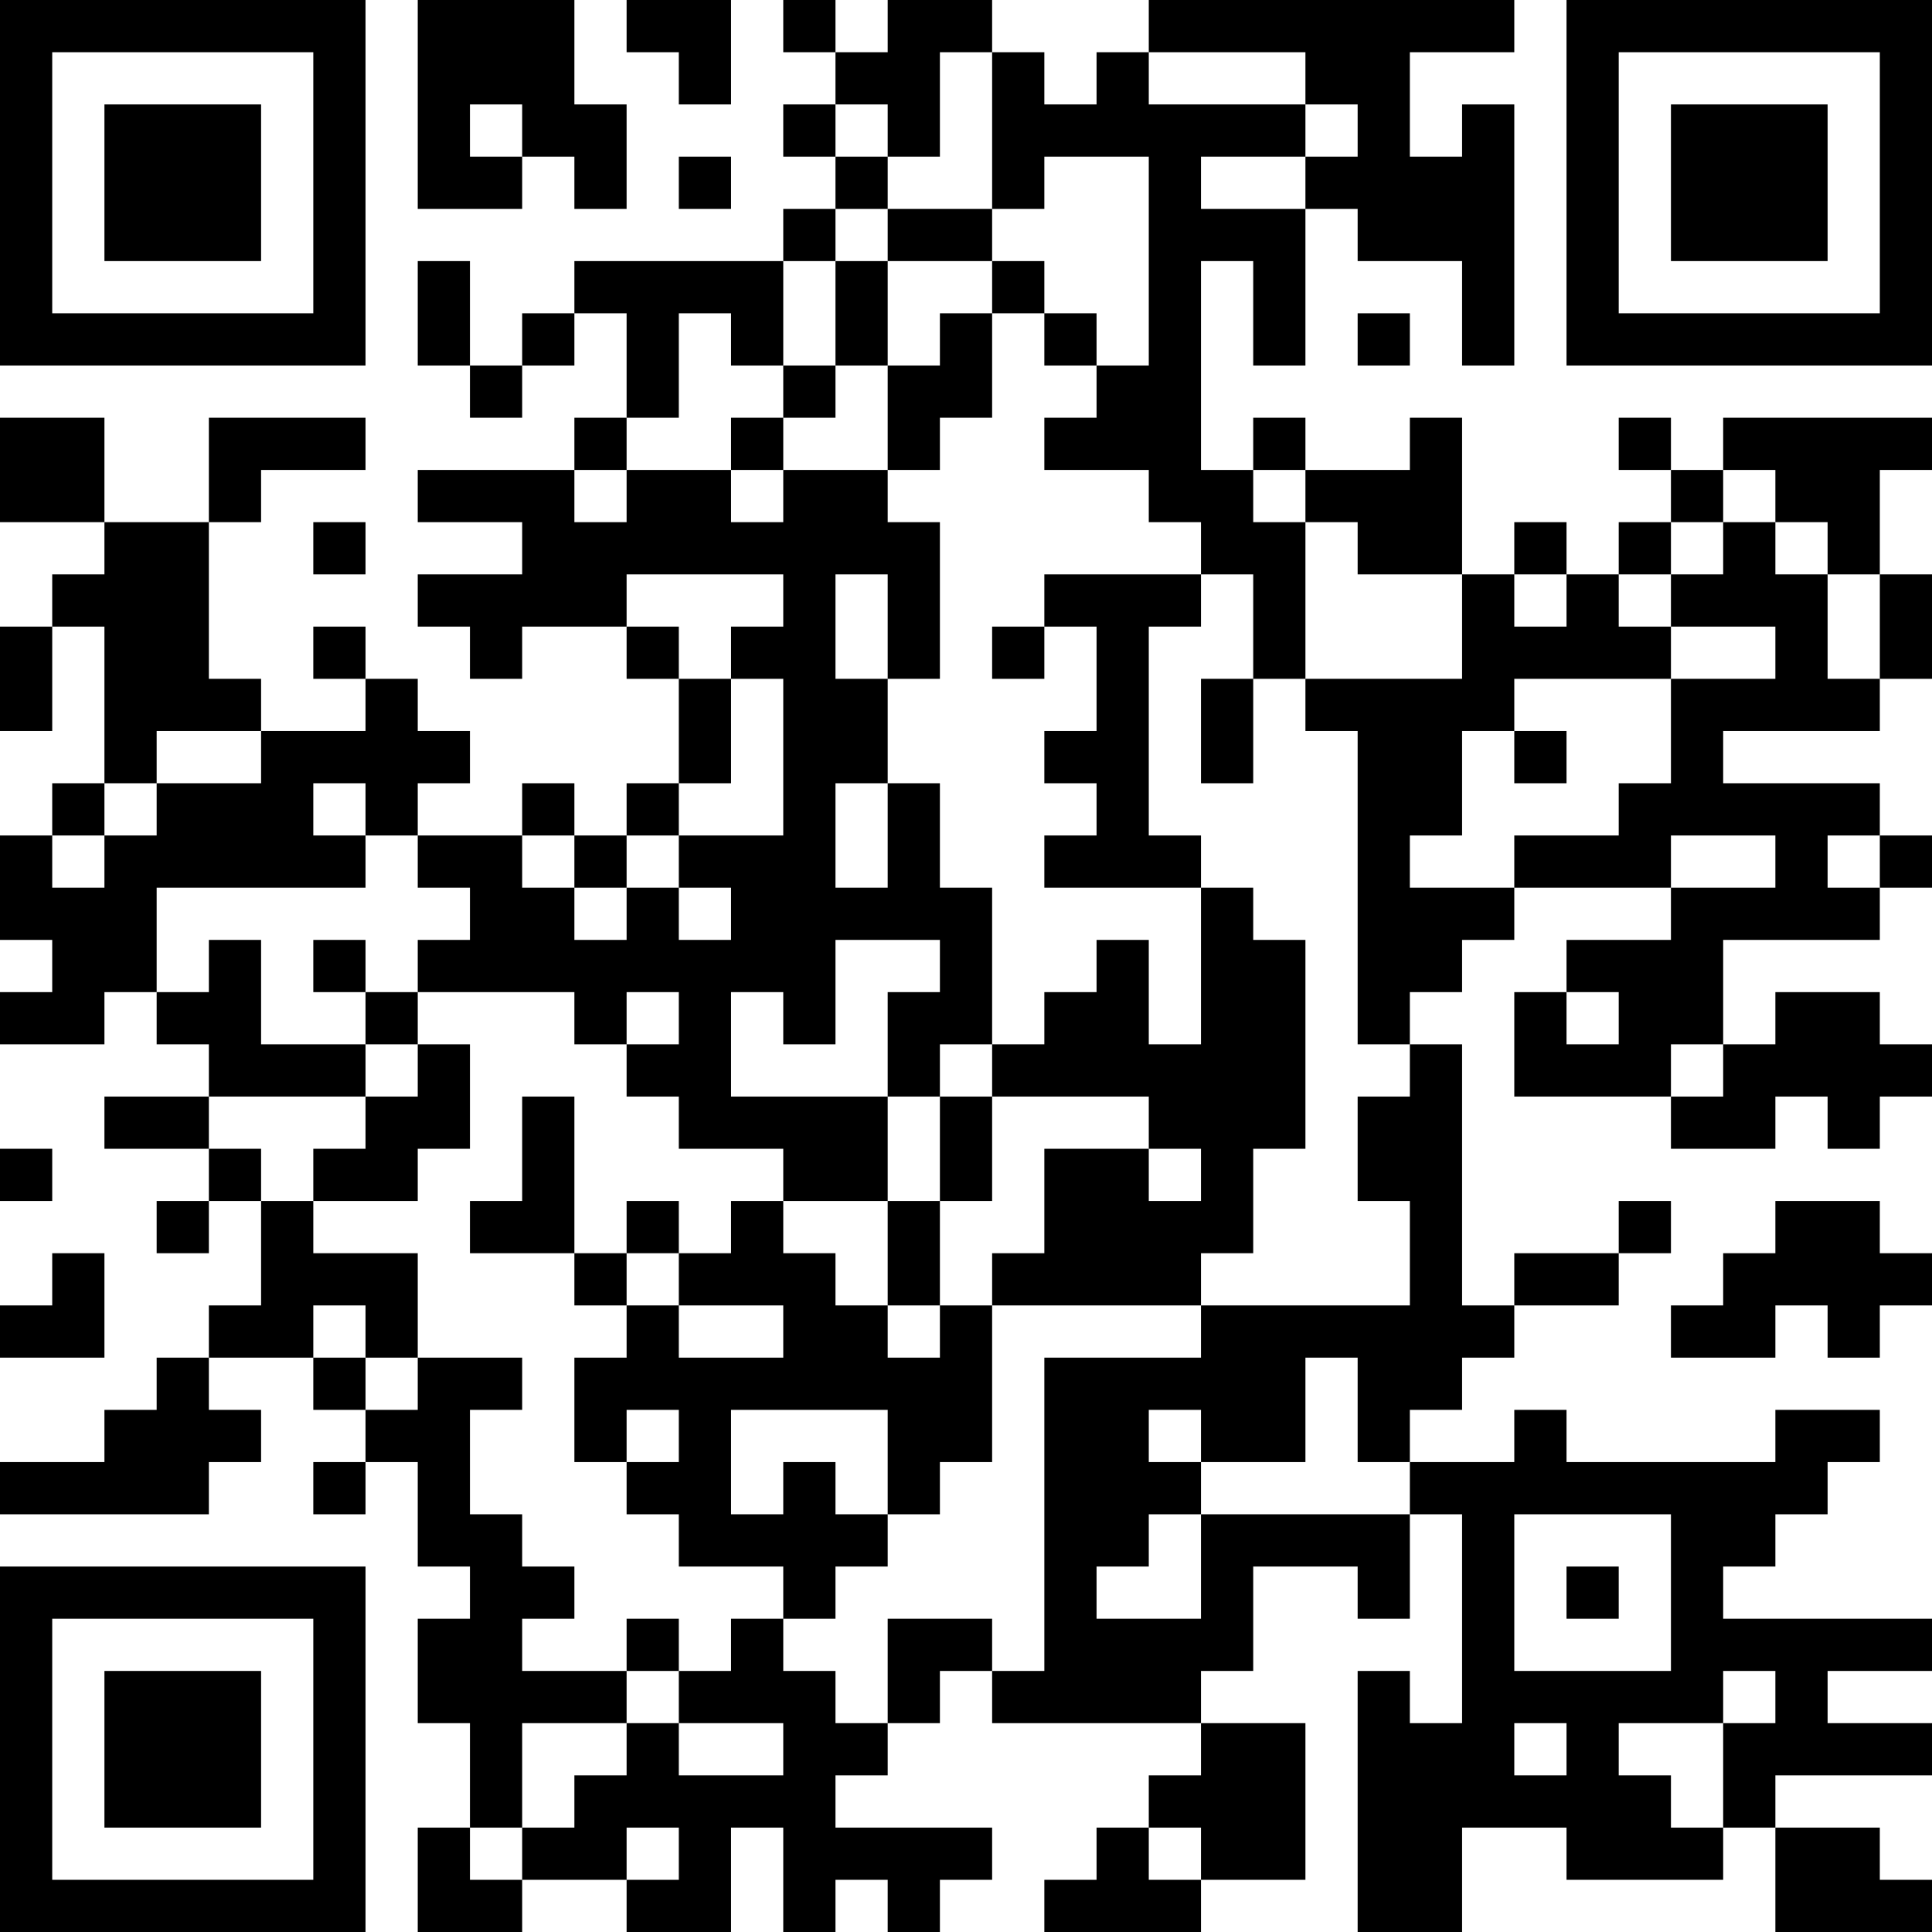 <?xml version="1.0" encoding="UTF-8"?>
<svg xmlns="http://www.w3.org/2000/svg" version="1.1" width="400" height="400" viewBox="0 0 400 400"><rect x="0" y="0" width="400" height="400" fill="#ffffff"/><g transform="scale(10.811)"><g transform="translate(0,0)"><path fill-rule="evenodd" d="M8 0L8 4L10 4L10 3L11 3L11 4L12 4L12 2L11 2L11 0ZM12 0L12 1L13 1L13 2L14 2L14 0ZM15 0L15 1L16 1L16 2L15 2L15 3L16 3L16 4L15 4L15 5L11 5L11 6L10 6L10 7L9 7L9 5L8 5L8 7L9 7L9 8L10 8L10 7L11 7L11 6L12 6L12 8L11 8L11 9L8 9L8 10L10 10L10 11L8 11L8 12L9 12L9 13L10 13L10 12L12 12L12 13L13 13L13 15L12 15L12 16L11 16L11 15L10 15L10 16L8 16L8 15L9 15L9 14L8 14L8 13L7 13L7 12L6 12L6 13L7 13L7 14L5 14L5 13L4 13L4 10L5 10L5 9L7 9L7 8L4 8L4 10L2 10L2 8L0 8L0 10L2 10L2 11L1 11L1 12L0 12L0 14L1 14L1 12L2 12L2 15L1 15L1 16L0 16L0 18L1 18L1 19L0 19L0 20L2 20L2 19L3 19L3 20L4 20L4 21L2 21L2 22L4 22L4 23L3 23L3 24L4 24L4 23L5 23L5 25L4 25L4 26L3 26L3 27L2 27L2 28L0 28L0 29L4 29L4 28L5 28L5 27L4 27L4 26L6 26L6 27L7 27L7 28L6 28L6 29L7 29L7 28L8 28L8 30L9 30L9 31L8 31L8 33L9 33L9 35L8 35L8 37L10 37L10 36L12 36L12 37L14 37L14 35L15 35L15 37L16 37L16 36L17 36L17 37L18 37L18 36L19 36L19 35L16 35L16 34L17 34L17 33L18 33L18 32L19 32L19 33L23 33L23 34L22 34L22 35L21 35L21 36L20 36L20 37L23 37L23 36L25 36L25 33L23 33L23 32L24 32L24 30L26 30L26 31L27 31L27 29L28 29L28 33L27 33L27 32L26 32L26 37L28 37L28 35L30 35L30 36L33 36L33 35L34 35L34 37L37 37L37 36L36 36L36 35L34 35L34 34L37 34L37 33L35 33L35 32L37 32L37 31L33 31L33 30L34 30L34 29L35 29L35 28L36 28L36 27L34 27L34 28L30 28L30 27L29 27L29 28L27 28L27 27L28 27L28 26L29 26L29 25L31 25L31 24L32 24L32 23L31 23L31 24L29 24L29 25L28 25L28 20L27 20L27 19L28 19L28 18L29 18L29 17L32 17L32 18L30 18L30 19L29 19L29 21L32 21L32 22L34 22L34 21L35 21L35 22L36 22L36 21L37 21L37 20L36 20L36 19L34 19L34 20L33 20L33 18L36 18L36 17L37 17L37 16L36 16L36 15L33 15L33 14L36 14L36 13L37 13L37 11L36 11L36 9L37 9L37 8L33 8L33 9L32 9L32 8L31 8L31 9L32 9L32 10L31 10L31 11L30 11L30 10L29 10L29 11L28 11L28 8L27 8L27 9L25 9L25 8L24 8L24 9L23 9L23 5L24 5L24 7L25 7L25 4L26 4L26 5L28 5L28 7L29 7L29 2L28 2L28 3L27 3L27 1L29 1L29 0L22 0L22 1L21 1L21 2L20 2L20 1L19 1L19 0L17 0L17 1L16 1L16 0ZM18 1L18 3L17 3L17 2L16 2L16 3L17 3L17 4L16 4L16 5L15 5L15 7L14 7L14 6L13 6L13 8L12 8L12 9L11 9L11 10L12 10L12 9L14 9L14 10L15 10L15 9L17 9L17 10L18 10L18 13L17 13L17 11L16 11L16 13L17 13L17 15L16 15L16 17L17 17L17 15L18 15L18 17L19 17L19 20L18 20L18 21L17 21L17 19L18 19L18 18L16 18L16 20L15 20L15 19L14 19L14 21L17 21L17 23L15 23L15 22L13 22L13 21L12 21L12 20L13 20L13 19L12 19L12 20L11 20L11 19L8 19L8 18L9 18L9 17L8 17L8 16L7 16L7 15L6 15L6 16L7 16L7 17L3 17L3 19L4 19L4 18L5 18L5 20L7 20L7 21L4 21L4 22L5 22L5 23L6 23L6 24L8 24L8 26L7 26L7 25L6 25L6 26L7 26L7 27L8 27L8 26L10 26L10 27L9 27L9 29L10 29L10 30L11 30L11 31L10 31L10 32L12 32L12 33L10 33L10 35L9 35L9 36L10 36L10 35L11 35L11 34L12 34L12 33L13 33L13 34L15 34L15 33L13 33L13 32L14 32L14 31L15 31L15 32L16 32L16 33L17 33L17 31L19 31L19 32L20 32L20 26L23 26L23 25L27 25L27 23L26 23L26 21L27 21L27 20L26 20L26 14L25 14L25 13L28 13L28 11L26 11L26 10L25 10L25 9L24 9L24 10L25 10L25 13L24 13L24 11L23 11L23 10L22 10L22 9L20 9L20 8L21 8L21 7L22 7L22 3L20 3L20 4L19 4L19 1ZM22 1L22 2L25 2L25 3L23 3L23 4L25 4L25 3L26 3L26 2L25 2L25 1ZM9 2L9 3L10 3L10 2ZM13 3L13 4L14 4L14 3ZM17 4L17 5L16 5L16 7L15 7L15 8L14 8L14 9L15 9L15 8L16 8L16 7L17 7L17 9L18 9L18 8L19 8L19 6L20 6L20 7L21 7L21 6L20 6L20 5L19 5L19 4ZM17 5L17 7L18 7L18 6L19 6L19 5ZM26 6L26 7L27 7L27 6ZM33 9L33 10L32 10L32 11L31 11L31 12L32 12L32 13L29 13L29 14L28 14L28 16L27 16L27 17L29 17L29 16L31 16L31 15L32 15L32 13L34 13L34 12L32 12L32 11L33 11L33 10L34 10L34 11L35 11L35 13L36 13L36 11L35 11L35 10L34 10L34 9ZM6 10L6 11L7 11L7 10ZM12 11L12 12L13 12L13 13L14 13L14 15L13 15L13 16L12 16L12 17L11 17L11 16L10 16L10 17L11 17L11 18L12 18L12 17L13 17L13 18L14 18L14 17L13 17L13 16L15 16L15 13L14 13L14 12L15 12L15 11ZM20 11L20 12L19 12L19 13L20 13L20 12L21 12L21 14L20 14L20 15L21 15L21 16L20 16L20 17L23 17L23 20L22 20L22 18L21 18L21 19L20 19L20 20L19 20L19 21L18 21L18 23L17 23L17 25L16 25L16 24L15 24L15 23L14 23L14 24L13 24L13 23L12 23L12 24L11 24L11 21L10 21L10 23L9 23L9 24L11 24L11 25L12 25L12 26L11 26L11 28L12 28L12 29L13 29L13 30L15 30L15 31L16 31L16 30L17 30L17 29L18 29L18 28L19 28L19 25L23 25L23 24L24 24L24 22L25 22L25 18L24 18L24 17L23 17L23 16L22 16L22 12L23 12L23 11ZM29 11L29 12L30 12L30 11ZM23 13L23 15L24 15L24 13ZM3 14L3 15L2 15L2 16L1 16L1 17L2 17L2 16L3 16L3 15L5 15L5 14ZM29 14L29 15L30 15L30 14ZM32 16L32 17L34 17L34 16ZM35 16L35 17L36 17L36 16ZM6 18L6 19L7 19L7 20L8 20L8 21L7 21L7 22L6 22L6 23L8 23L8 22L9 22L9 20L8 20L8 19L7 19L7 18ZM30 19L30 20L31 20L31 19ZM32 20L32 21L33 21L33 20ZM19 21L19 23L18 23L18 25L17 25L17 26L18 26L18 25L19 25L19 24L20 24L20 22L22 22L22 23L23 23L23 22L22 22L22 21ZM0 22L0 23L1 23L1 22ZM34 23L34 24L33 24L33 25L32 25L32 26L34 26L34 25L35 25L35 26L36 26L36 25L37 25L37 24L36 24L36 23ZM1 24L1 25L0 25L0 26L2 26L2 24ZM12 24L12 25L13 25L13 26L15 26L15 25L13 25L13 24ZM25 26L25 28L23 28L23 27L22 27L22 28L23 28L23 29L22 29L22 30L21 30L21 31L23 31L23 29L27 29L27 28L26 28L26 26ZM12 27L12 28L13 28L13 27ZM14 27L14 29L15 29L15 28L16 28L16 29L17 29L17 27ZM29 29L29 32L32 32L32 29ZM30 30L30 31L31 31L31 30ZM12 31L12 32L13 32L13 31ZM33 32L33 33L31 33L31 34L32 34L32 35L33 35L33 33L34 33L34 32ZM29 33L29 34L30 34L30 33ZM12 35L12 36L13 36L13 35ZM22 35L22 36L23 36L23 35ZM0 0L0 7L7 7L7 0ZM1 1L1 6L6 6L6 1ZM2 2L2 5L5 5L5 2ZM30 0L30 7L37 7L37 0ZM31 1L31 6L36 6L36 1ZM32 2L32 5L35 5L35 2ZM0 30L0 37L7 37L7 30ZM1 31L1 36L6 36L6 31ZM2 32L2 35L5 35L5 32Z" fill="#000000"/></g></g></svg>
